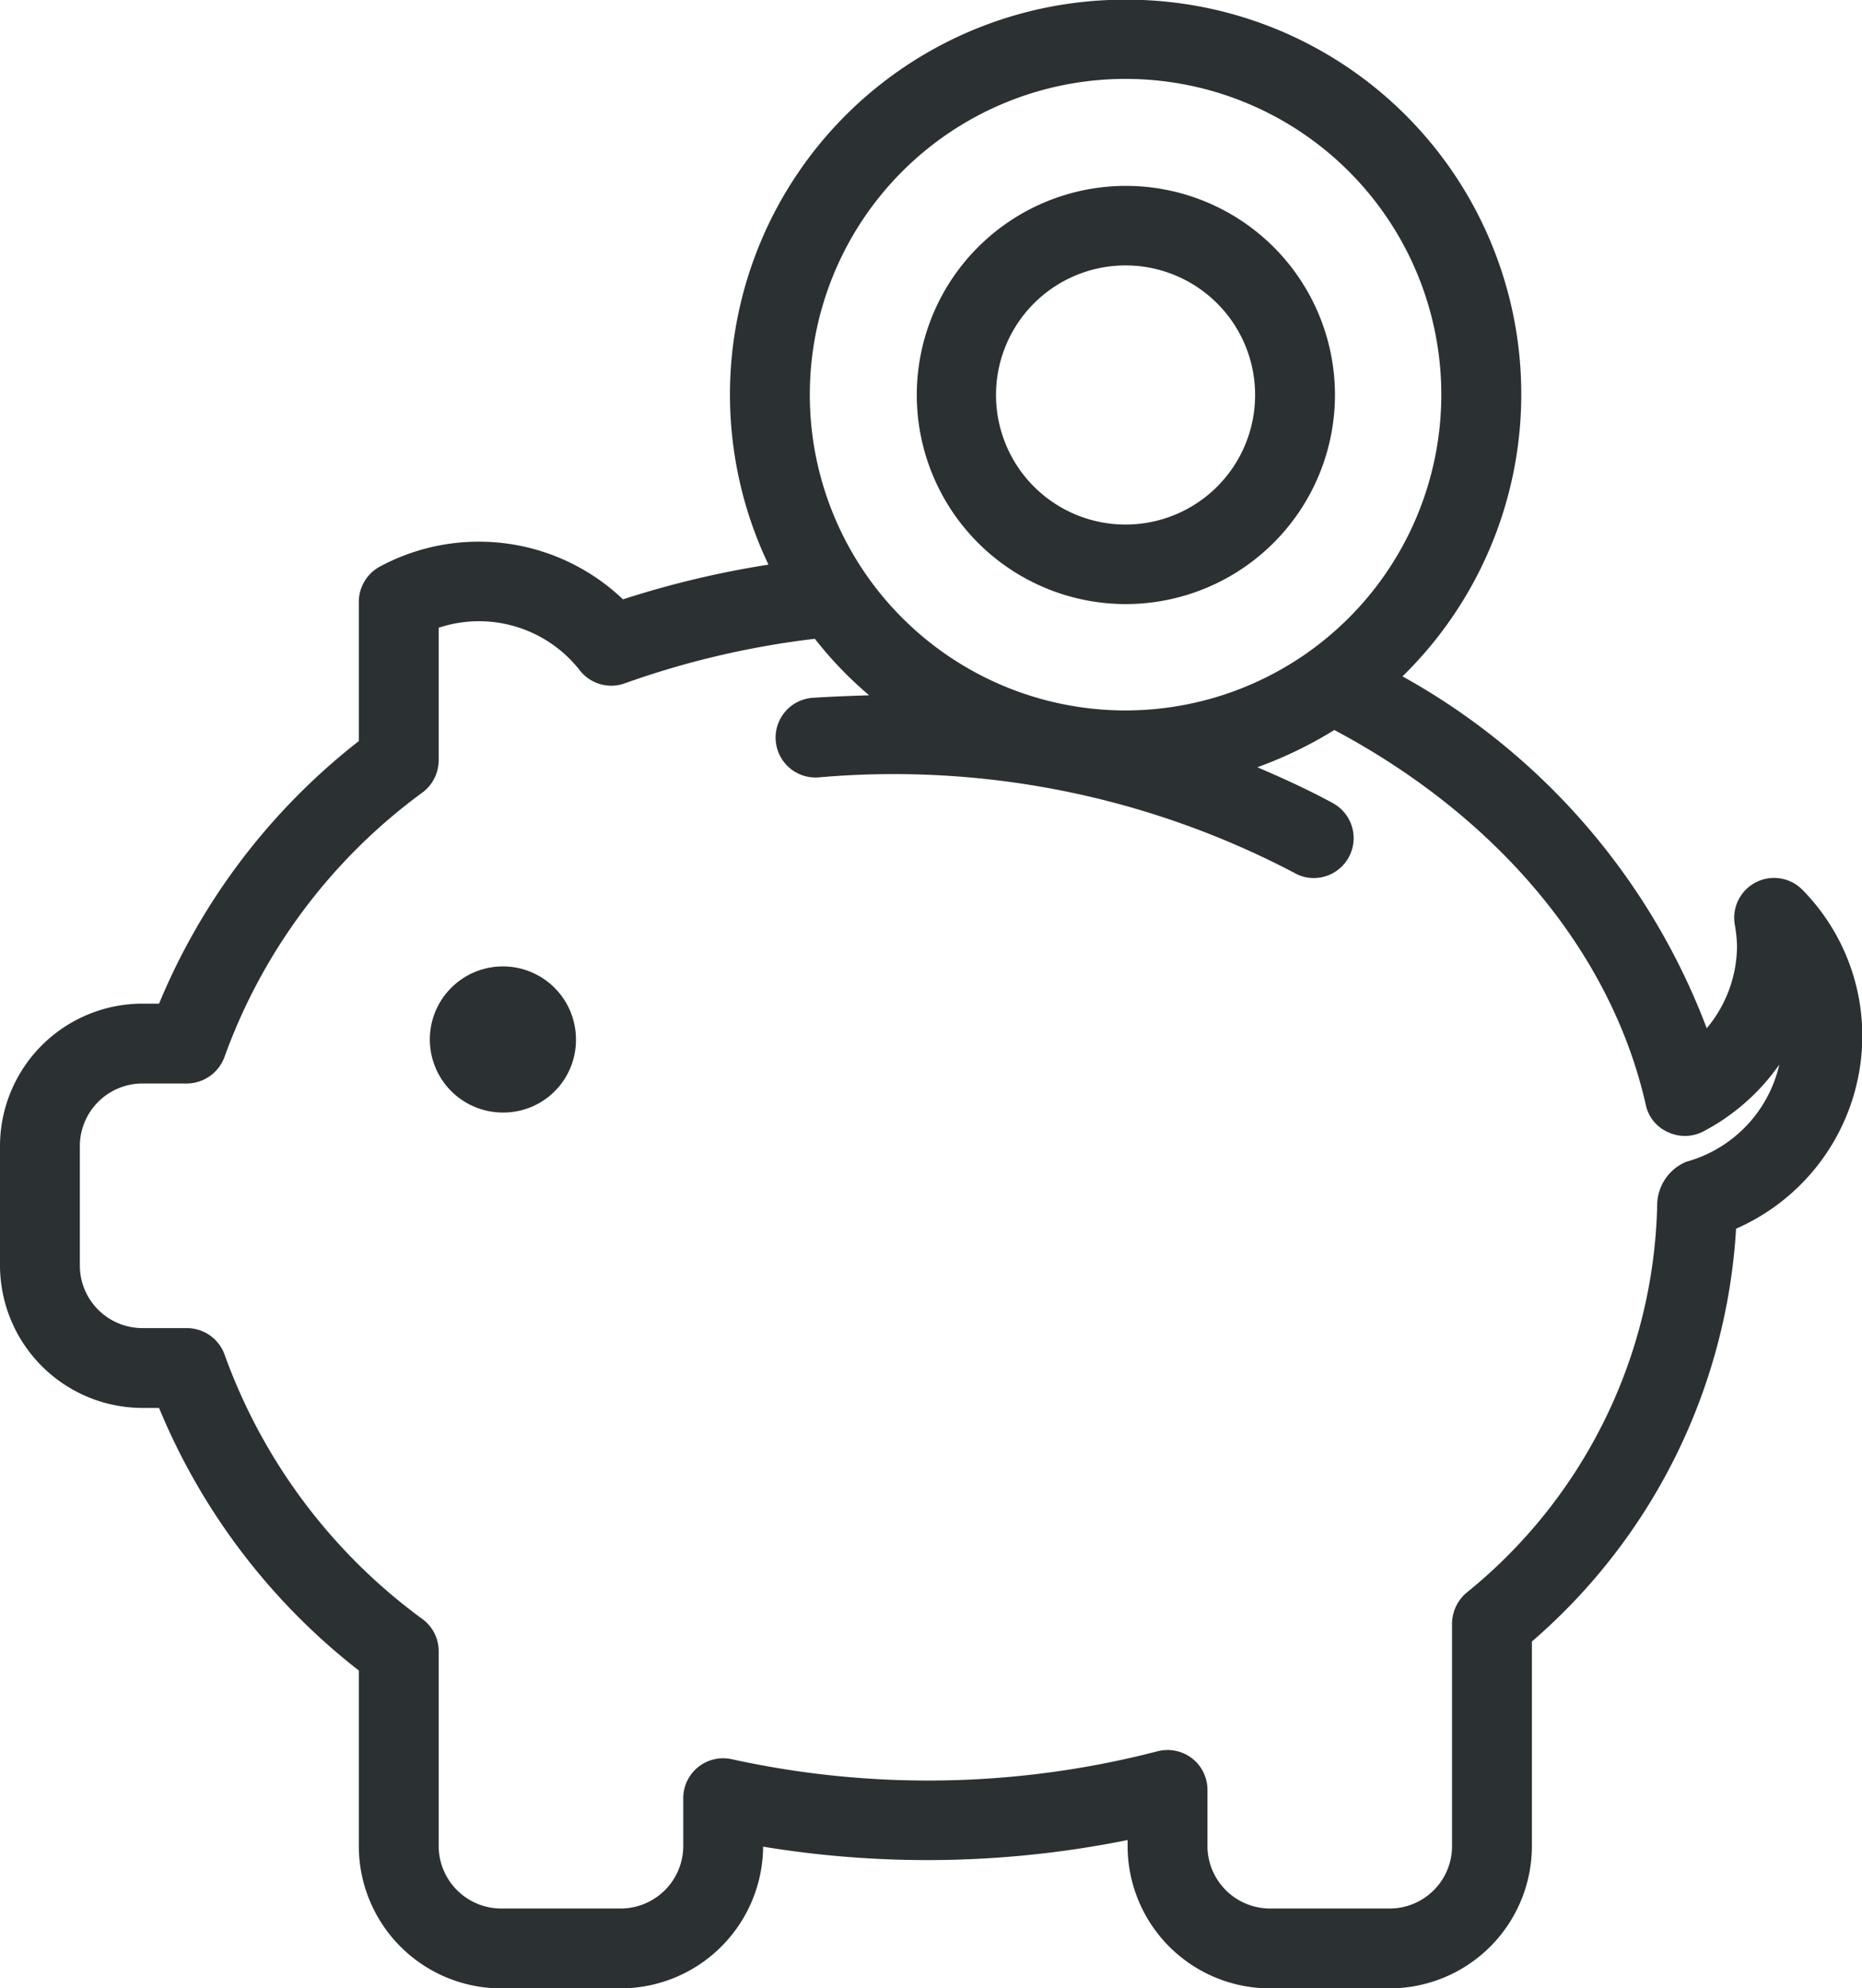 <svg xmlns="http://www.w3.org/2000/svg" width="59" height="63" viewBox="0 0 59 63">
  <defs>
    <style>
      .cls-1 {
        fill: #2b3033;
        fill-rule: evenodd;
      }
    </style>
  </defs>
  <path id="_1.svg" data-name="1.svg" class="cls-1" d="M1691.01,2815.93a18.738,18.738,0,0,1-6.47,13.08v6.48a4.511,4.511,0,0,1-4.51,4.51h-3.79a4.511,4.511,0,0,1-4.51-4.51v-0.19a32.02,32.02,0,0,1-11.55.21,4.52,4.52,0,0,1-4.51,4.49h-3.79a4.511,4.511,0,0,1-4.51-4.51v-5.56a20.437,20.437,0,0,1-6.33-8.32h-0.53a4.524,4.524,0,0,1-4.51-4.51v-3.79a4.517,4.517,0,0,1,4.51-4.51h0.53a20.5,20.5,0,0,1,6.33-8.32v-4.41a1.272,1.272,0,0,1,.67-1.12,6.622,6.622,0,0,1,7.7,1.04,30.084,30.084,0,0,1,4.61-1.1,12.511,12.511,0,0,1,11.31-17.9,12.5,12.5,0,0,1,8.78,21.44,21.4,21.4,0,0,1,9.64,11.15,4.09,4.09,0,0,0,.96-2.63,4.782,4.782,0,0,0-.07-0.65,1.263,1.263,0,0,1,2.14-1.11,6.6,6.6,0,0,1,1.9,4.65A6.676,6.676,0,0,1,1691.01,2815.93Zm-9.34-26.42a10.005,10.005,0,1,0-10.01,10A10.01,10.01,0,0,0,1681.67,2789.51Zm8.3,23.34a1.261,1.261,0,0,1-1.12.02,1.218,1.218,0,0,1-.7-0.86c-1.09-4.83-4.68-9.12-9.87-11.88a13.089,13.089,0,0,1-2.44,1.18c0.82,0.35,1.63.72,2.4,1.14a1.264,1.264,0,0,1-.61,2.37,1.21,1.21,0,0,1-.61-0.16,27.292,27.292,0,0,0-15.07-3.03,1.264,1.264,0,1,1-.2-2.52c0.6-.04,1.19-0.06,1.79-0.08a12.139,12.139,0,0,1-1.72-1.79,27.4,27.4,0,0,0-6.02,1.41,1.264,1.264,0,0,1-1.42-.4,4.055,4.055,0,0,0-4.48-1.36v4.2a1.279,1.279,0,0,1-.5,1.01,17.9,17.9,0,0,0-6.28,8.37,1.281,1.281,0,0,1-1.2.86h-1.41a1.985,1.985,0,0,0-1.98,1.98v3.79a1.985,1.985,0,0,0,1.98,1.98h1.41a1.272,1.272,0,0,1,1.2.85,17.878,17.878,0,0,0,6.28,8.38,1.26,1.26,0,0,1,.5,1v6.18a1.985,1.985,0,0,0,1.98,1.98h3.79a1.985,1.985,0,0,0,1.98-1.98v-1.52a1.264,1.264,0,0,1,1.54-1.23,28.963,28.963,0,0,0,13.48-.25,1.28,1.28,0,0,1,1.1.22,1.265,1.265,0,0,1,.49,1v1.78a1.985,1.985,0,0,0,1.98,1.98h3.79a1.978,1.978,0,0,0,1.98-1.98v-7.05a1.3,1.3,0,0,1,.44-0.96,16.253,16.253,0,0,0,6.06-12.28,1.5,1.5,0,0,1,.92-1.39,4.153,4.153,0,0,0,2.95-3.08A6.779,6.779,0,0,1,1689.97,2812.85Zm-38.04-.6a2.315,2.315,0,1,1,2.32-2.31A2.3,2.3,0,0,1,1651.93,2812.25Zm19.73-16.11a6.625,6.625,0,1,1,6.64-6.63A6.632,6.632,0,0,1,1671.66,2796.14Zm0-10.73a4.105,4.105,0,1,0,4.11,4.1A4.106,4.106,0,0,0,1671.66,2785.41Z" transform="translate(-1636 -2777)"/>
</svg>


